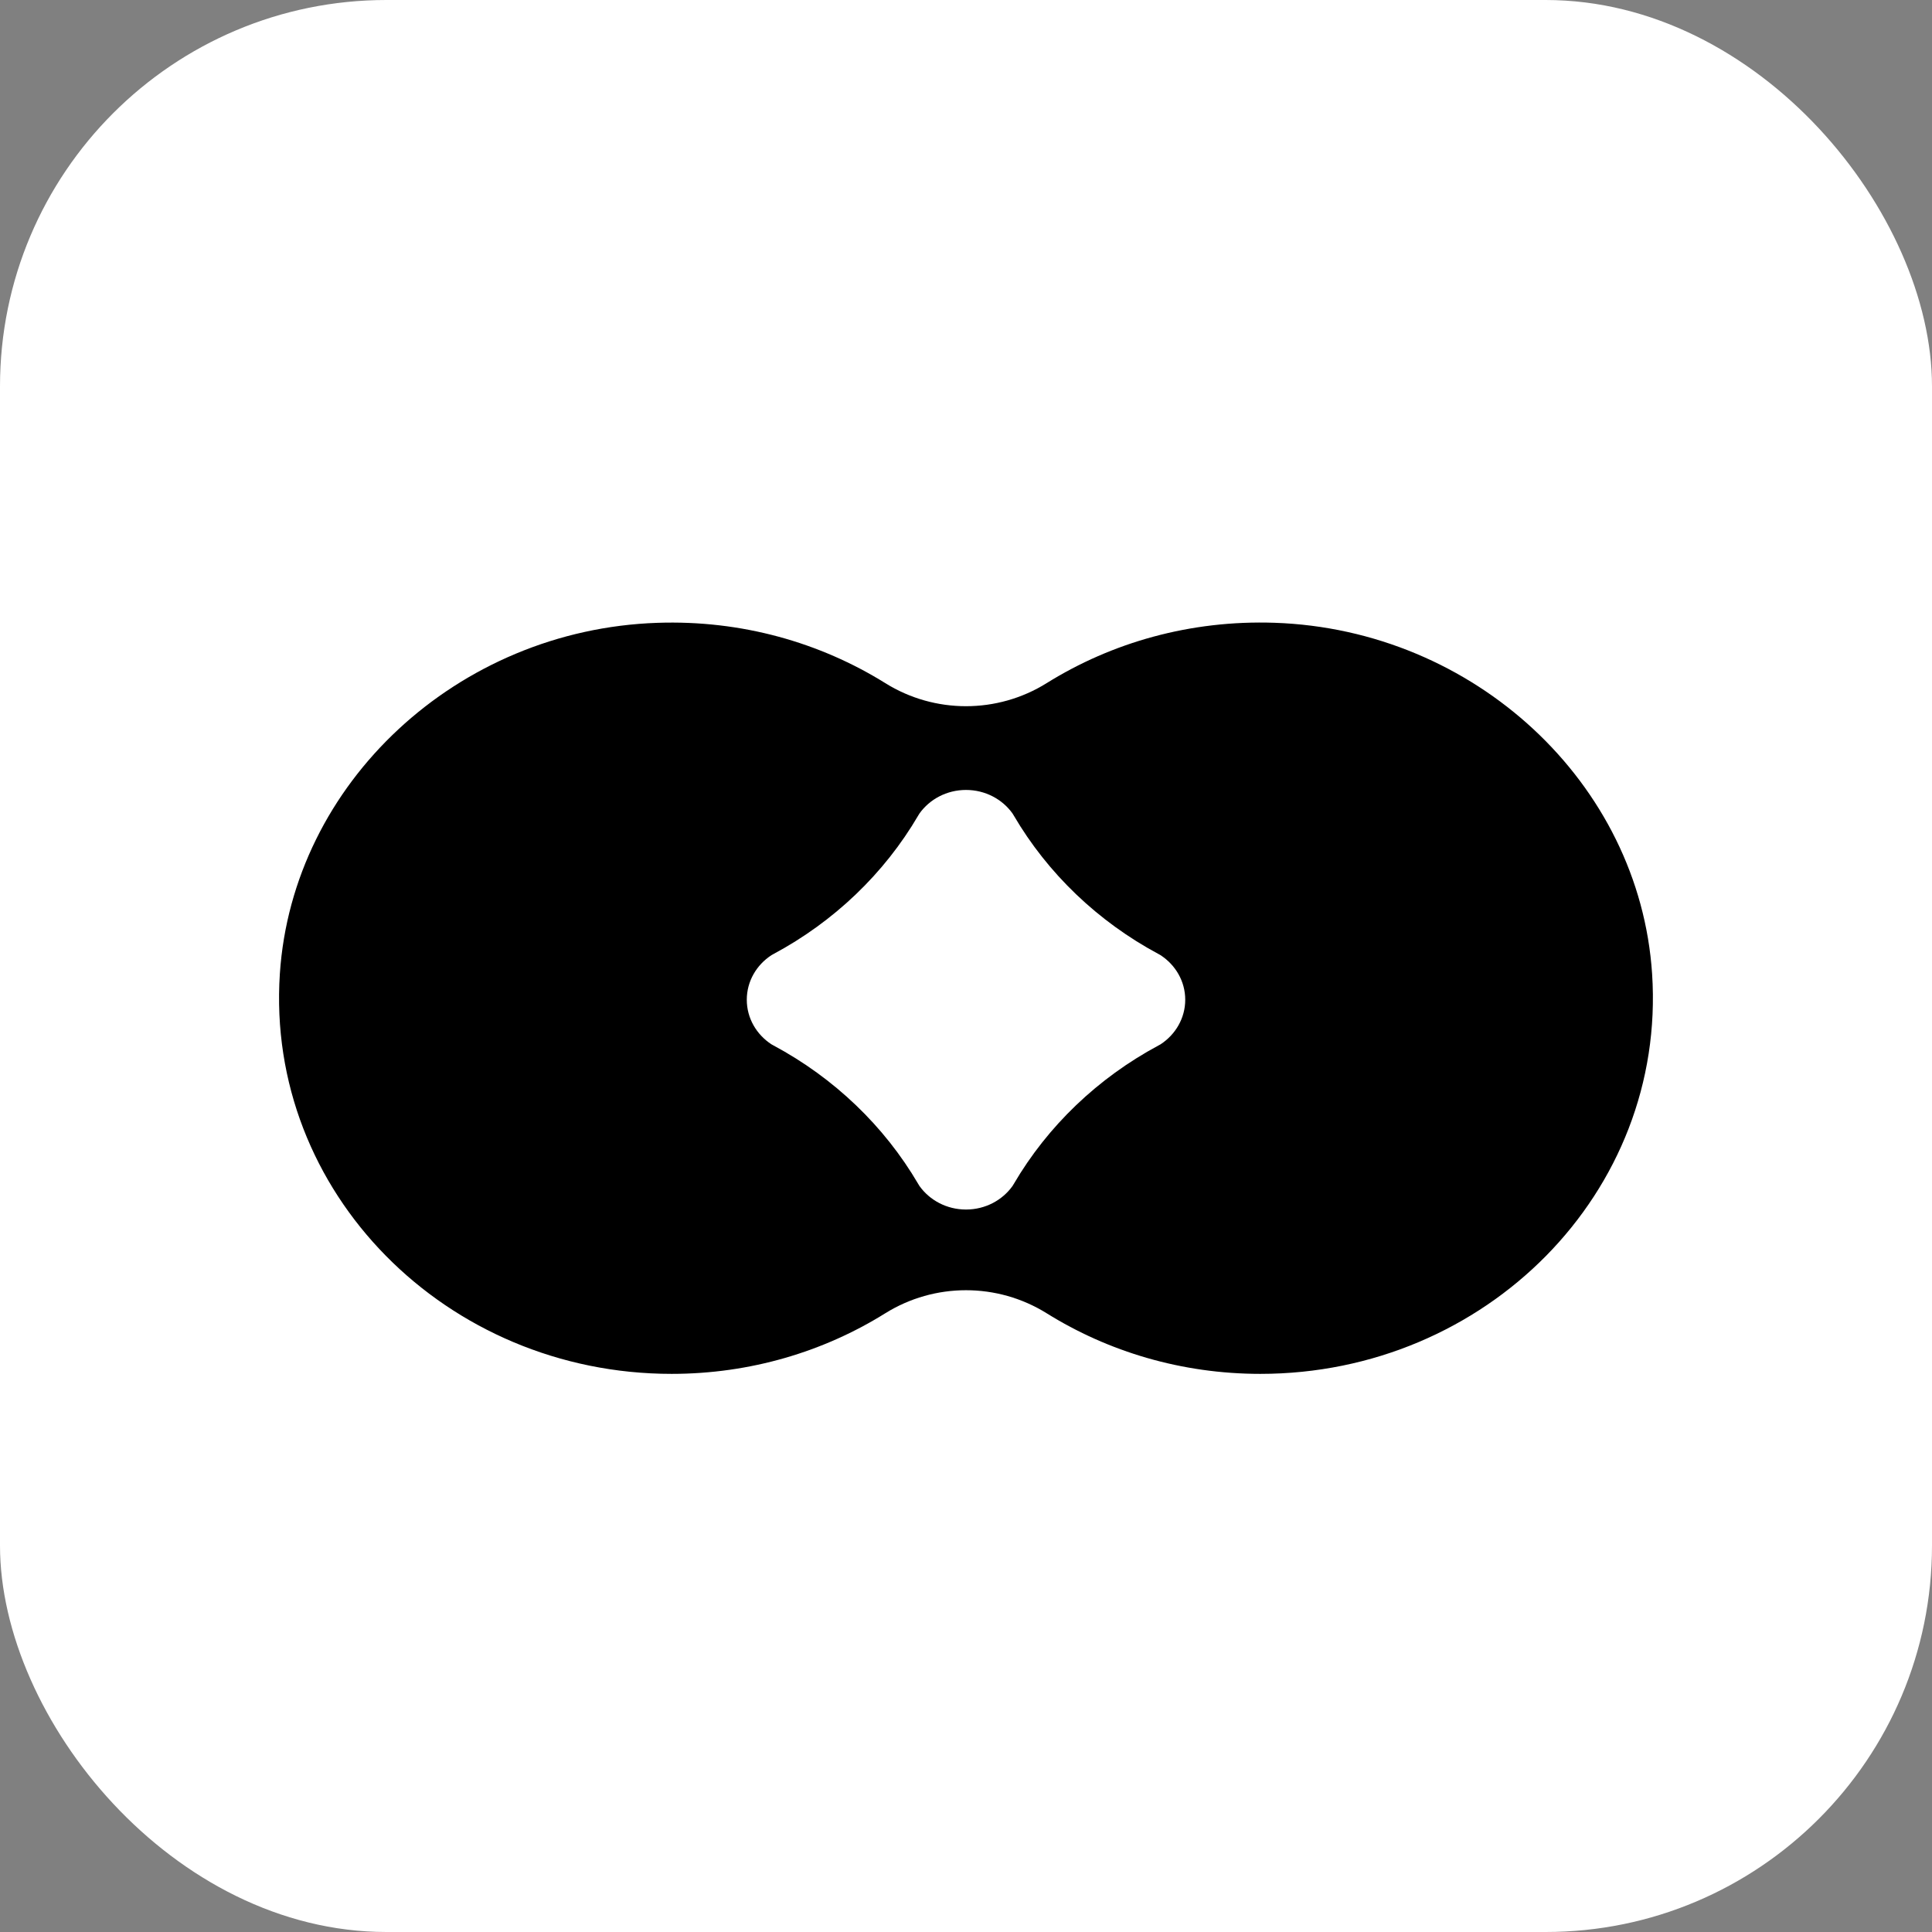 <svg width="80" height="80" viewBox="0 0 80 80" fill="none" xmlns="http://www.w3.org/2000/svg">
<rect x="0" y="0" width="80" height="80" fill="#808080" stroke="none"/>
<rect width="80" height="80" rx="16" fill="white"/>
<path d="M68.41 40.323C67.889 32.42 61.048 26.069 52.778 25.788C49.288 25.67 46.036 26.606 43.337 28.289C41.297 29.56 38.701 29.56 36.661 28.289C33.962 26.608 30.709 25.67 27.219 25.79C18.95 26.069 12.11 32.42 11.588 40.323C10.991 49.371 18.482 56.889 27.81 56.889C31.073 56.889 34.113 55.967 36.657 54.38C38.701 53.107 41.297 53.107 43.341 54.38C45.887 55.967 48.925 56.889 52.189 56.889C61.516 56.889 69.007 49.373 68.41 40.323ZM48.058 43.242C48.031 43.259 48.001 43.272 47.973 43.289C45.463 44.634 43.383 46.625 41.977 49.027C41.961 49.054 41.943 49.08 41.927 49.109C41.507 49.697 40.801 50.084 40 50.084C39.199 50.084 38.493 49.697 38.073 49.109C38.057 49.082 38.039 49.056 38.023 49.027C36.617 46.625 34.537 44.634 32.027 43.289C31.999 43.274 31.972 43.257 31.942 43.242C31.327 42.839 30.923 42.164 30.923 41.397C30.923 40.63 31.327 39.955 31.942 39.553C31.972 39.538 31.999 39.52 32.027 39.505C34.537 38.16 36.617 36.169 38.023 33.767C38.041 33.74 38.053 33.712 38.073 33.685C38.493 33.097 39.199 32.71 40 32.71C40.801 32.71 41.507 33.097 41.927 33.685C41.945 33.712 41.959 33.74 41.977 33.767C43.383 36.169 45.463 38.16 47.973 39.505C48.001 39.522 48.031 39.534 48.058 39.553C48.673 39.955 49.078 40.63 49.078 41.397C49.078 42.162 48.673 42.839 48.058 43.242Z" fill="black"/>
</svg>
